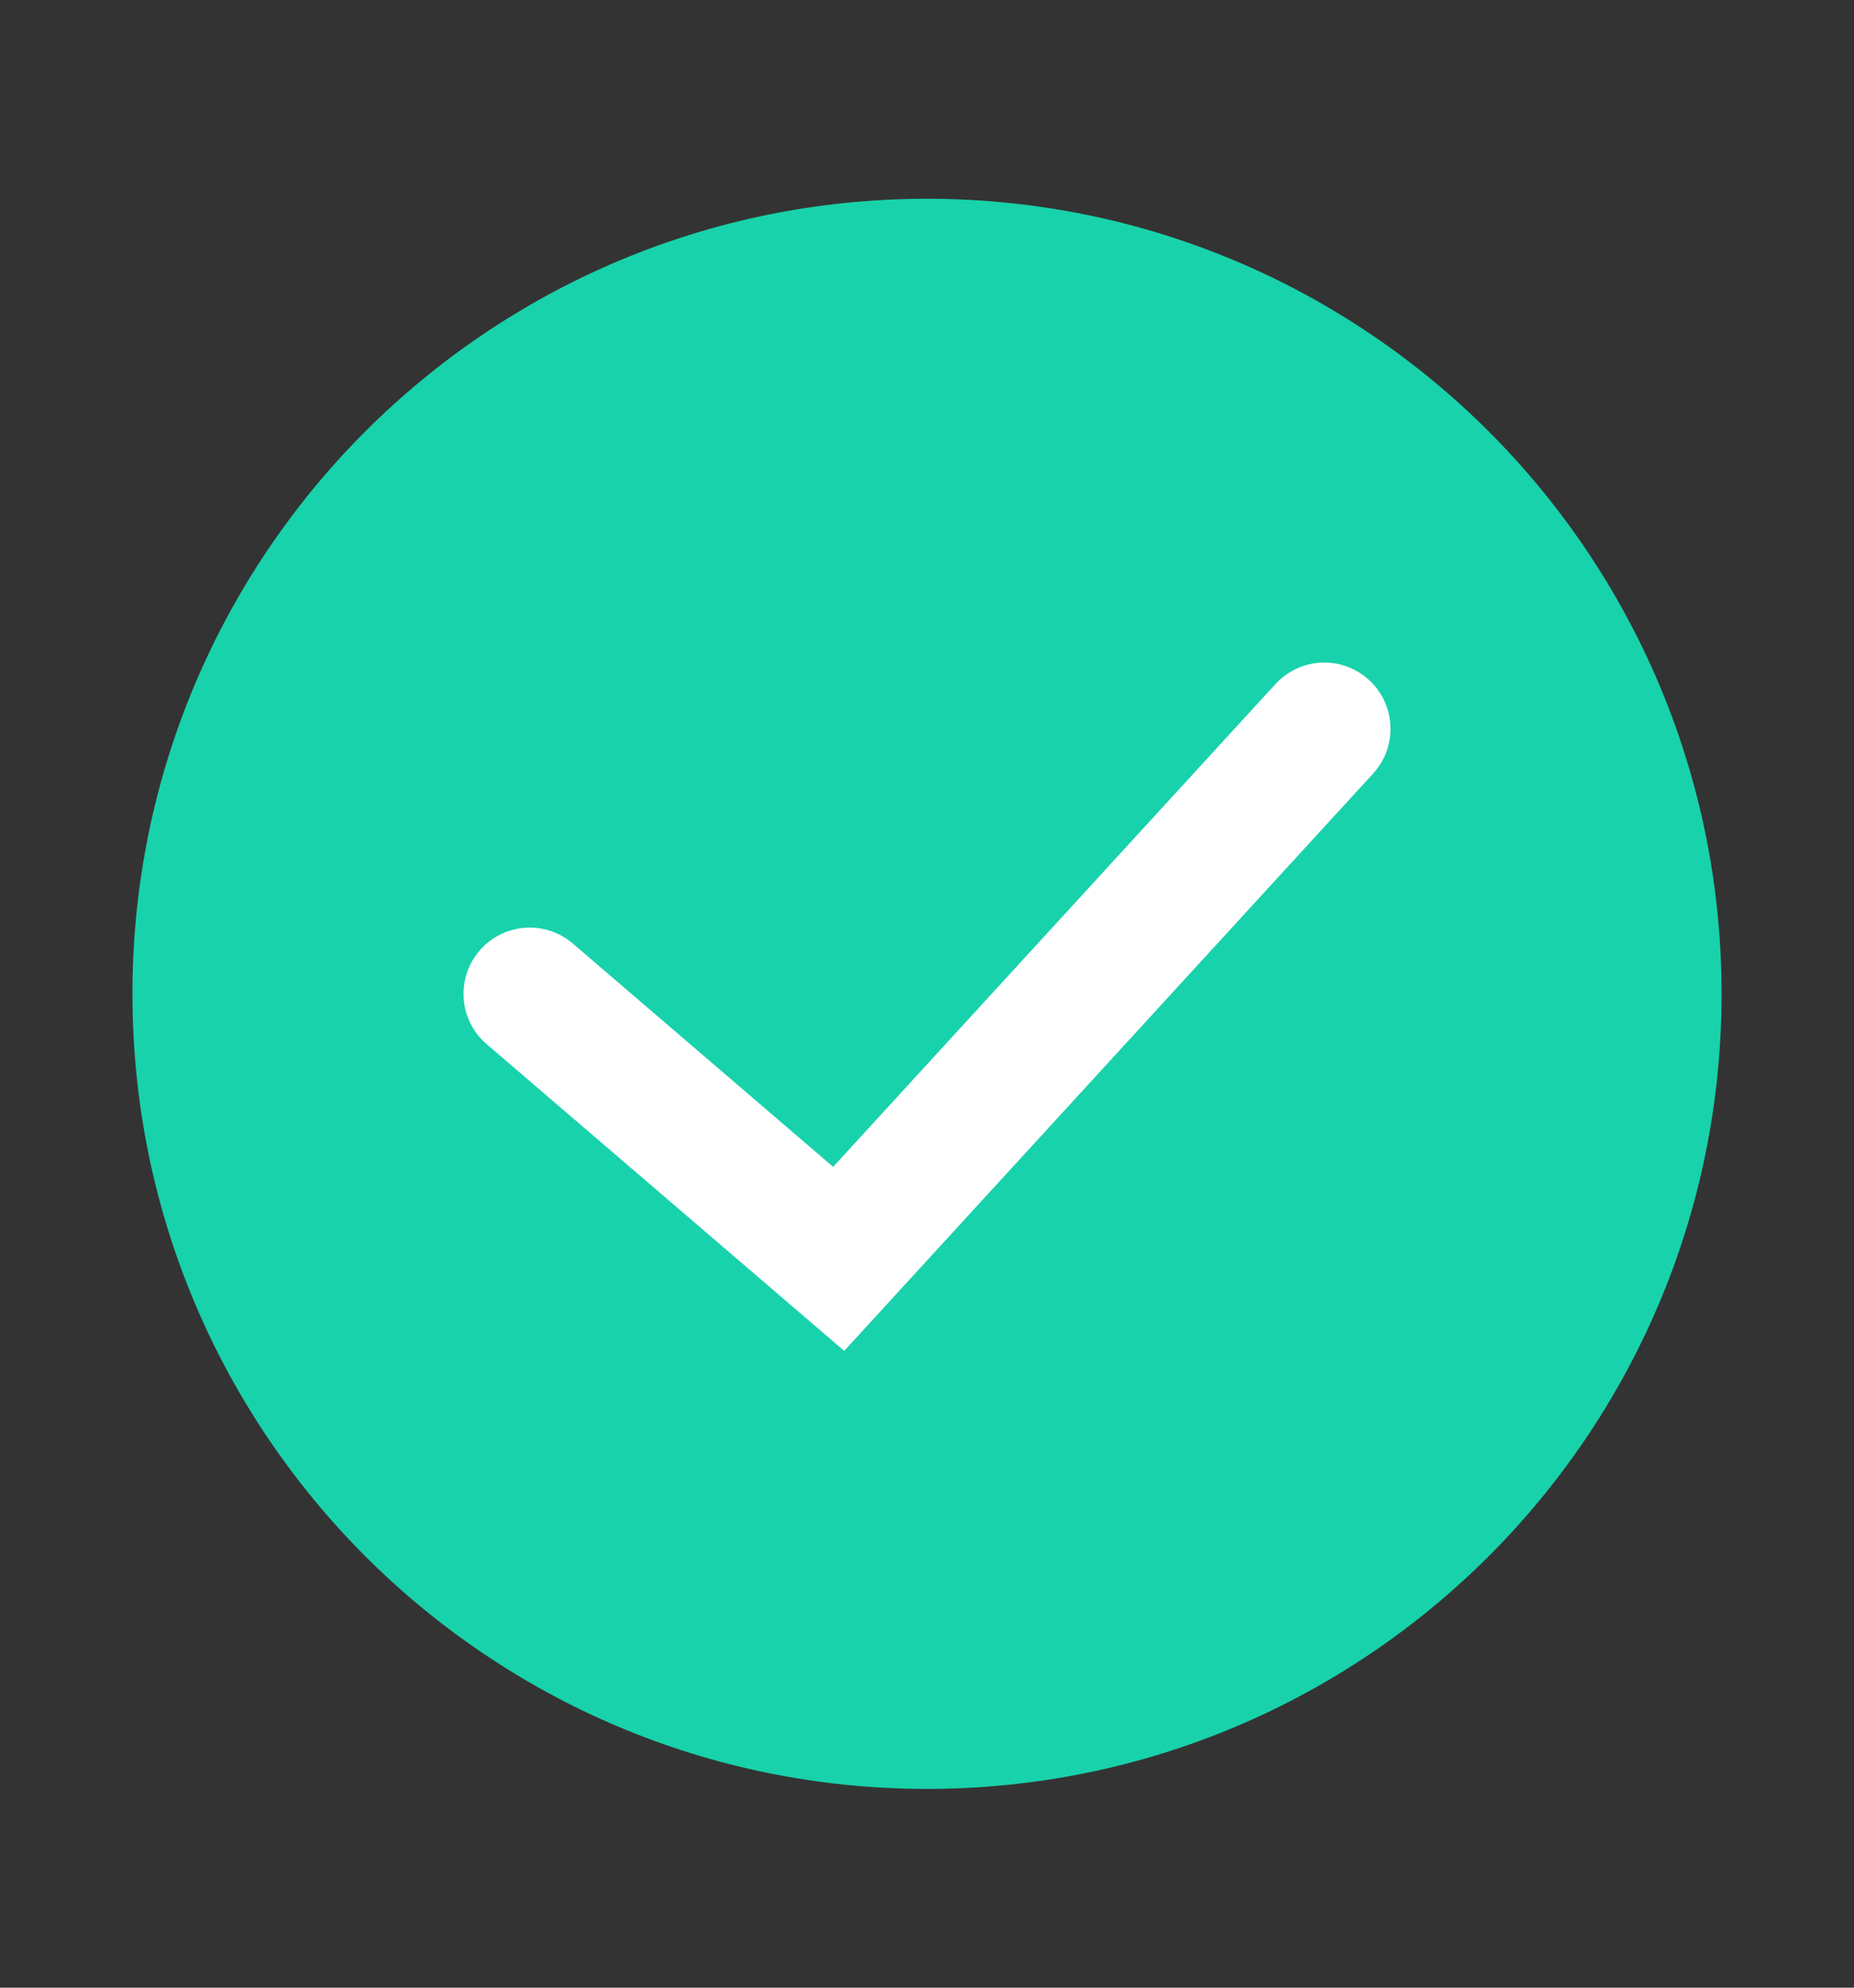 <svg width="14" height="15" viewBox="0 0 14 15" fill="none" xmlns="http://www.w3.org/2000/svg">
<rect x="0" y="0" width="14" height="15" fill="#333333" stroke="none"/>
<path d="M7 13.5C8.657 13.5 10.157 12.828 11.243 11.743C12.328 10.657 13 9.157 13 7.5C13 5.843 12.328 4.343 11.243 3.257C10.157 2.172 8.657 1.5 7 1.5C5.343 1.5 3.843 2.172 2.757 3.257C1.672 4.343 1 5.843 1 7.5C1 9.157 1.672 10.657 2.757 11.743C3.843 12.828 5.343 13.5 7 13.5Z" fill="#18D2AB"/>
<path d="M4 7.5L6.333 9.5L10 5.5" stroke="white" stroke-linecap="round"/>
</svg>
